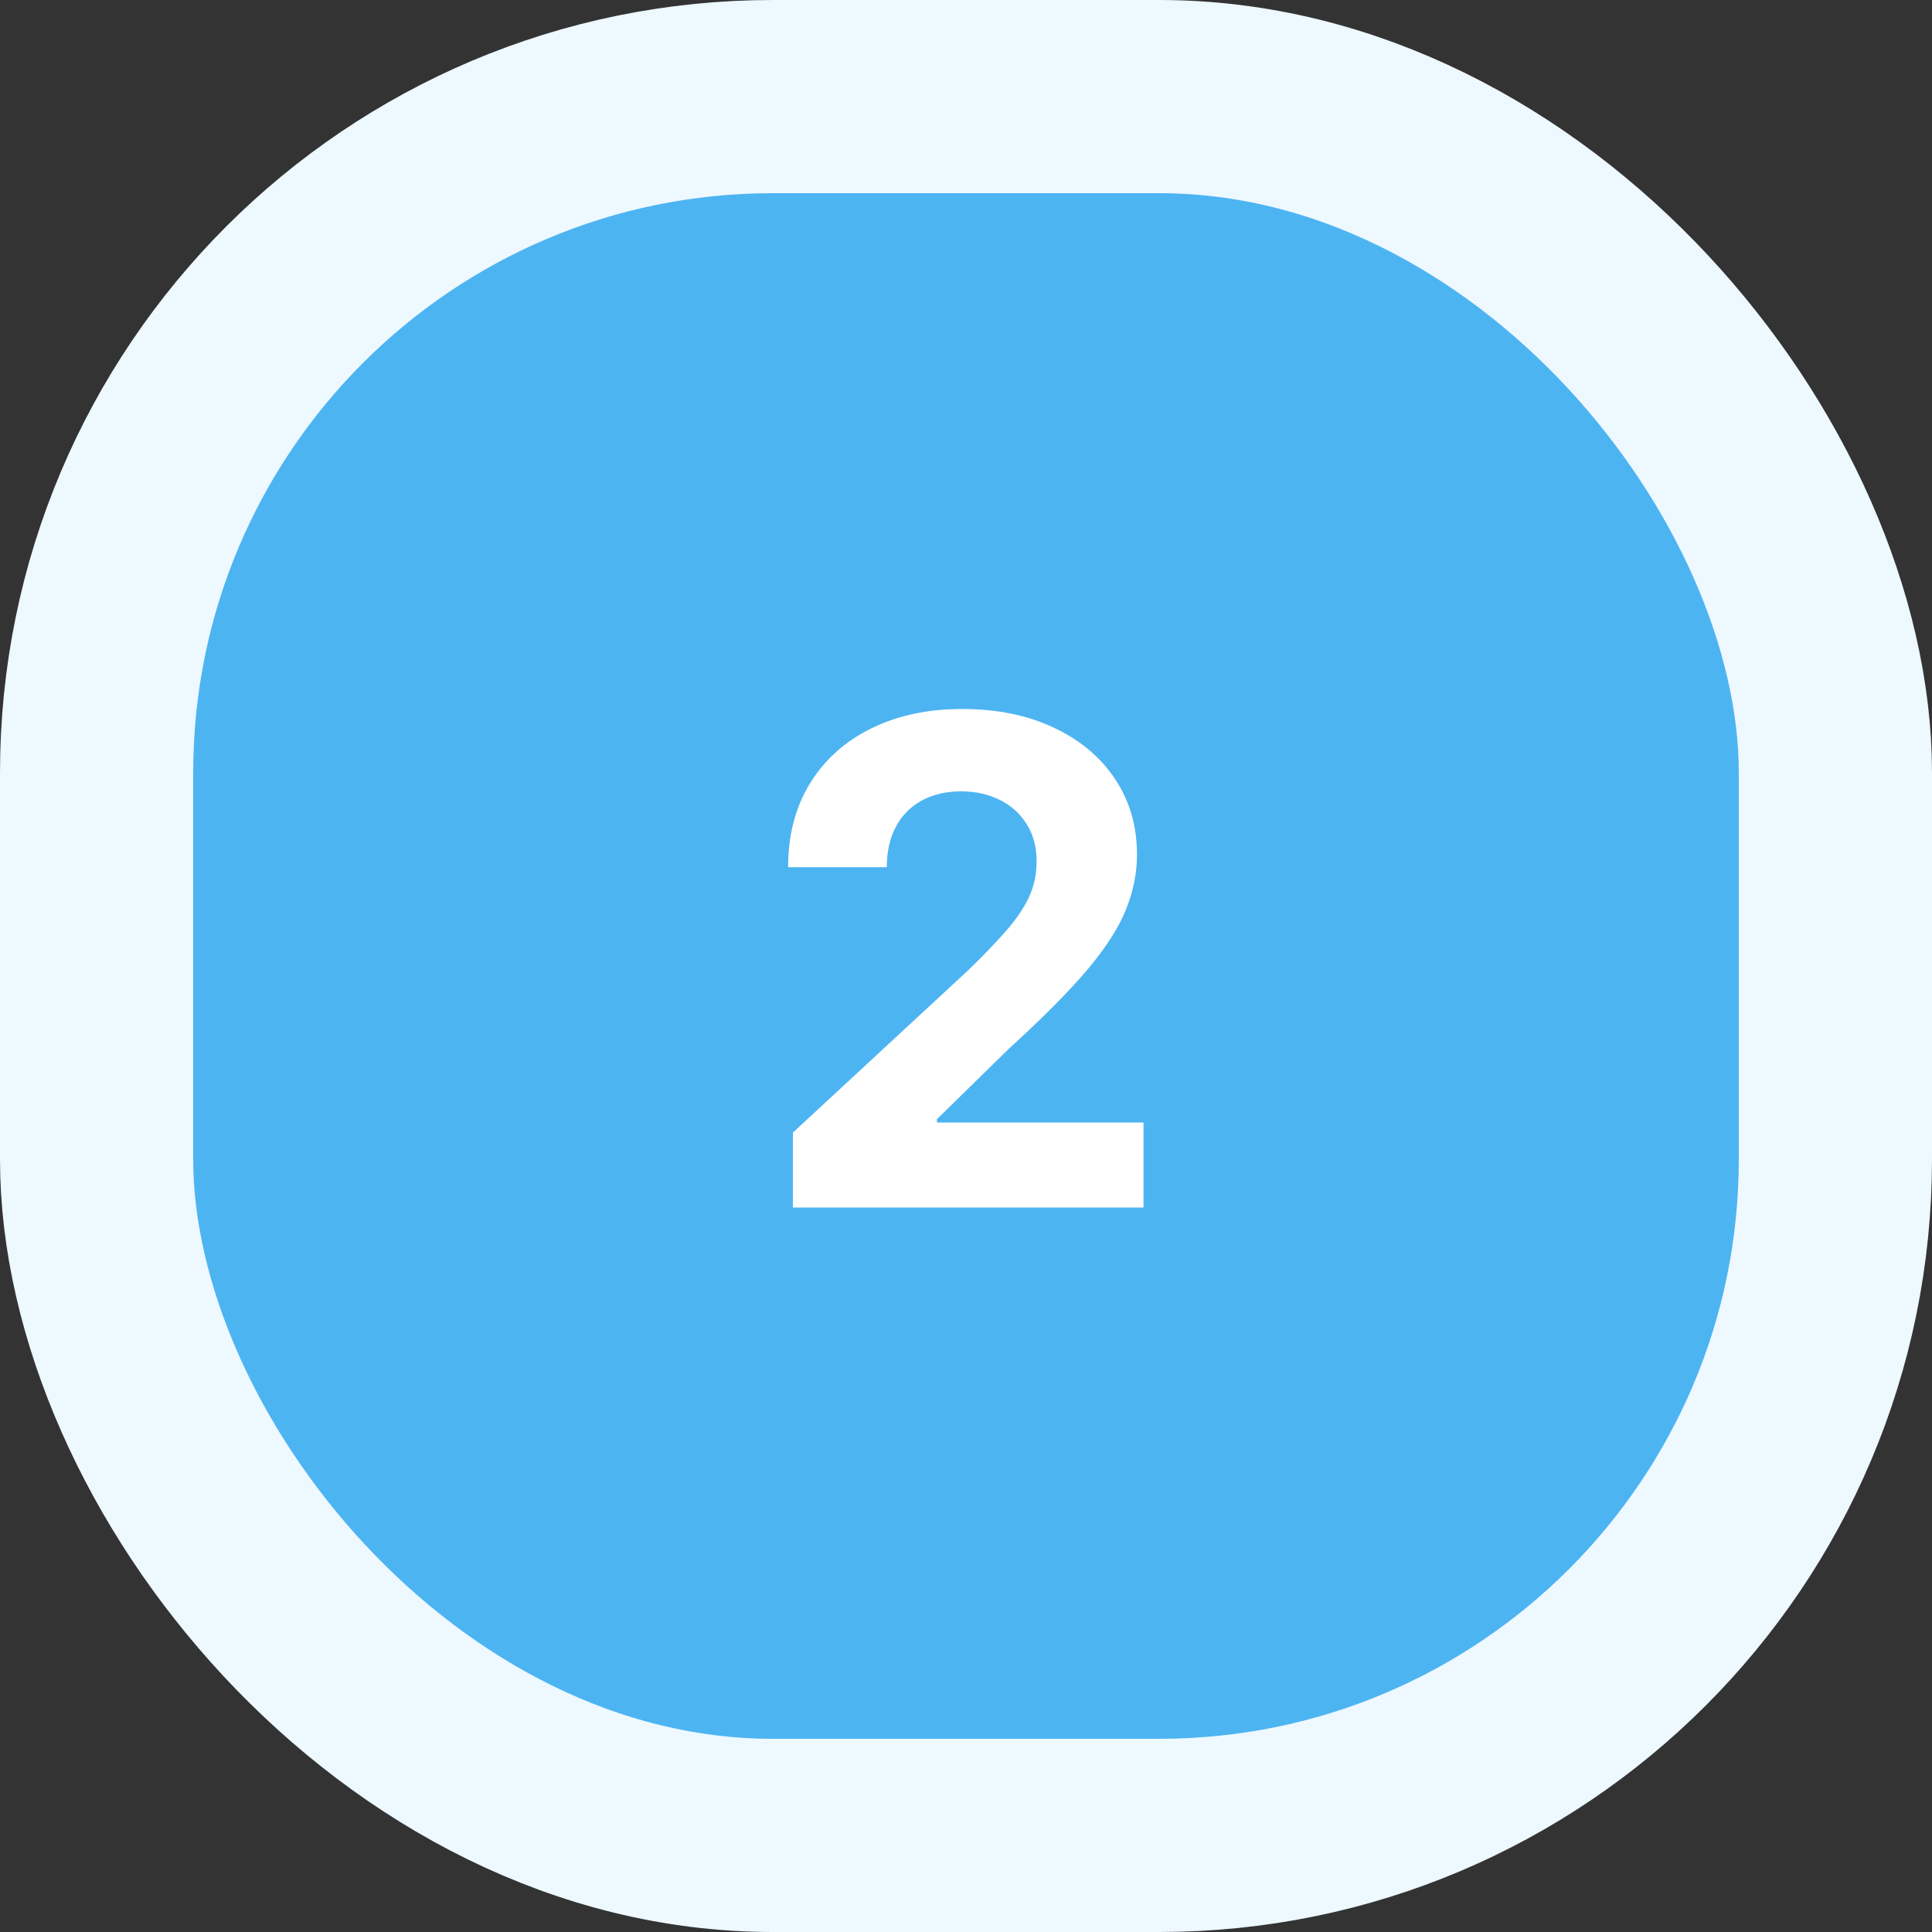 <svg xmlns="http://www.w3.org/2000/svg" width="40" height="40" viewBox="0 0 40 40" fill="none"><rect x="0" y="0" width="40" height="40" fill="#333333" stroke="none"/><rect x="2" y="2" width="36" height="36" rx="14" fill="#4DB4F2"></rect><rect x="2" y="2" width="36" height="36" rx="14" stroke="#EDF8FF" stroke-width="4"></rect><path d="M16.416 25V23.449L20.04 20.093C20.349 19.795 20.607 19.526 20.816 19.288C21.028 19.049 21.189 18.815 21.298 18.587C21.408 18.355 21.462 18.104 21.462 17.836C21.462 17.538 21.394 17.281 21.258 17.065C21.122 16.847 20.937 16.679 20.702 16.563C20.466 16.444 20.2 16.384 19.901 16.384C19.59 16.384 19.318 16.447 19.086 16.573C18.854 16.699 18.675 16.88 18.549 17.115C18.423 17.35 18.36 17.63 18.36 17.955H16.317C16.317 17.289 16.468 16.711 16.769 16.22C17.071 15.73 17.493 15.35 18.037 15.082C18.58 14.813 19.207 14.679 19.916 14.679C20.645 14.679 21.28 14.808 21.82 15.067C22.364 15.322 22.786 15.677 23.088 16.131C23.39 16.585 23.54 17.105 23.54 17.692C23.54 18.076 23.464 18.456 23.312 18.83C23.163 19.205 22.896 19.621 22.511 20.078C22.127 20.532 21.585 21.077 20.886 21.714L19.399 23.171V23.24H23.675V25H16.416Z" fill="white"></path></svg>